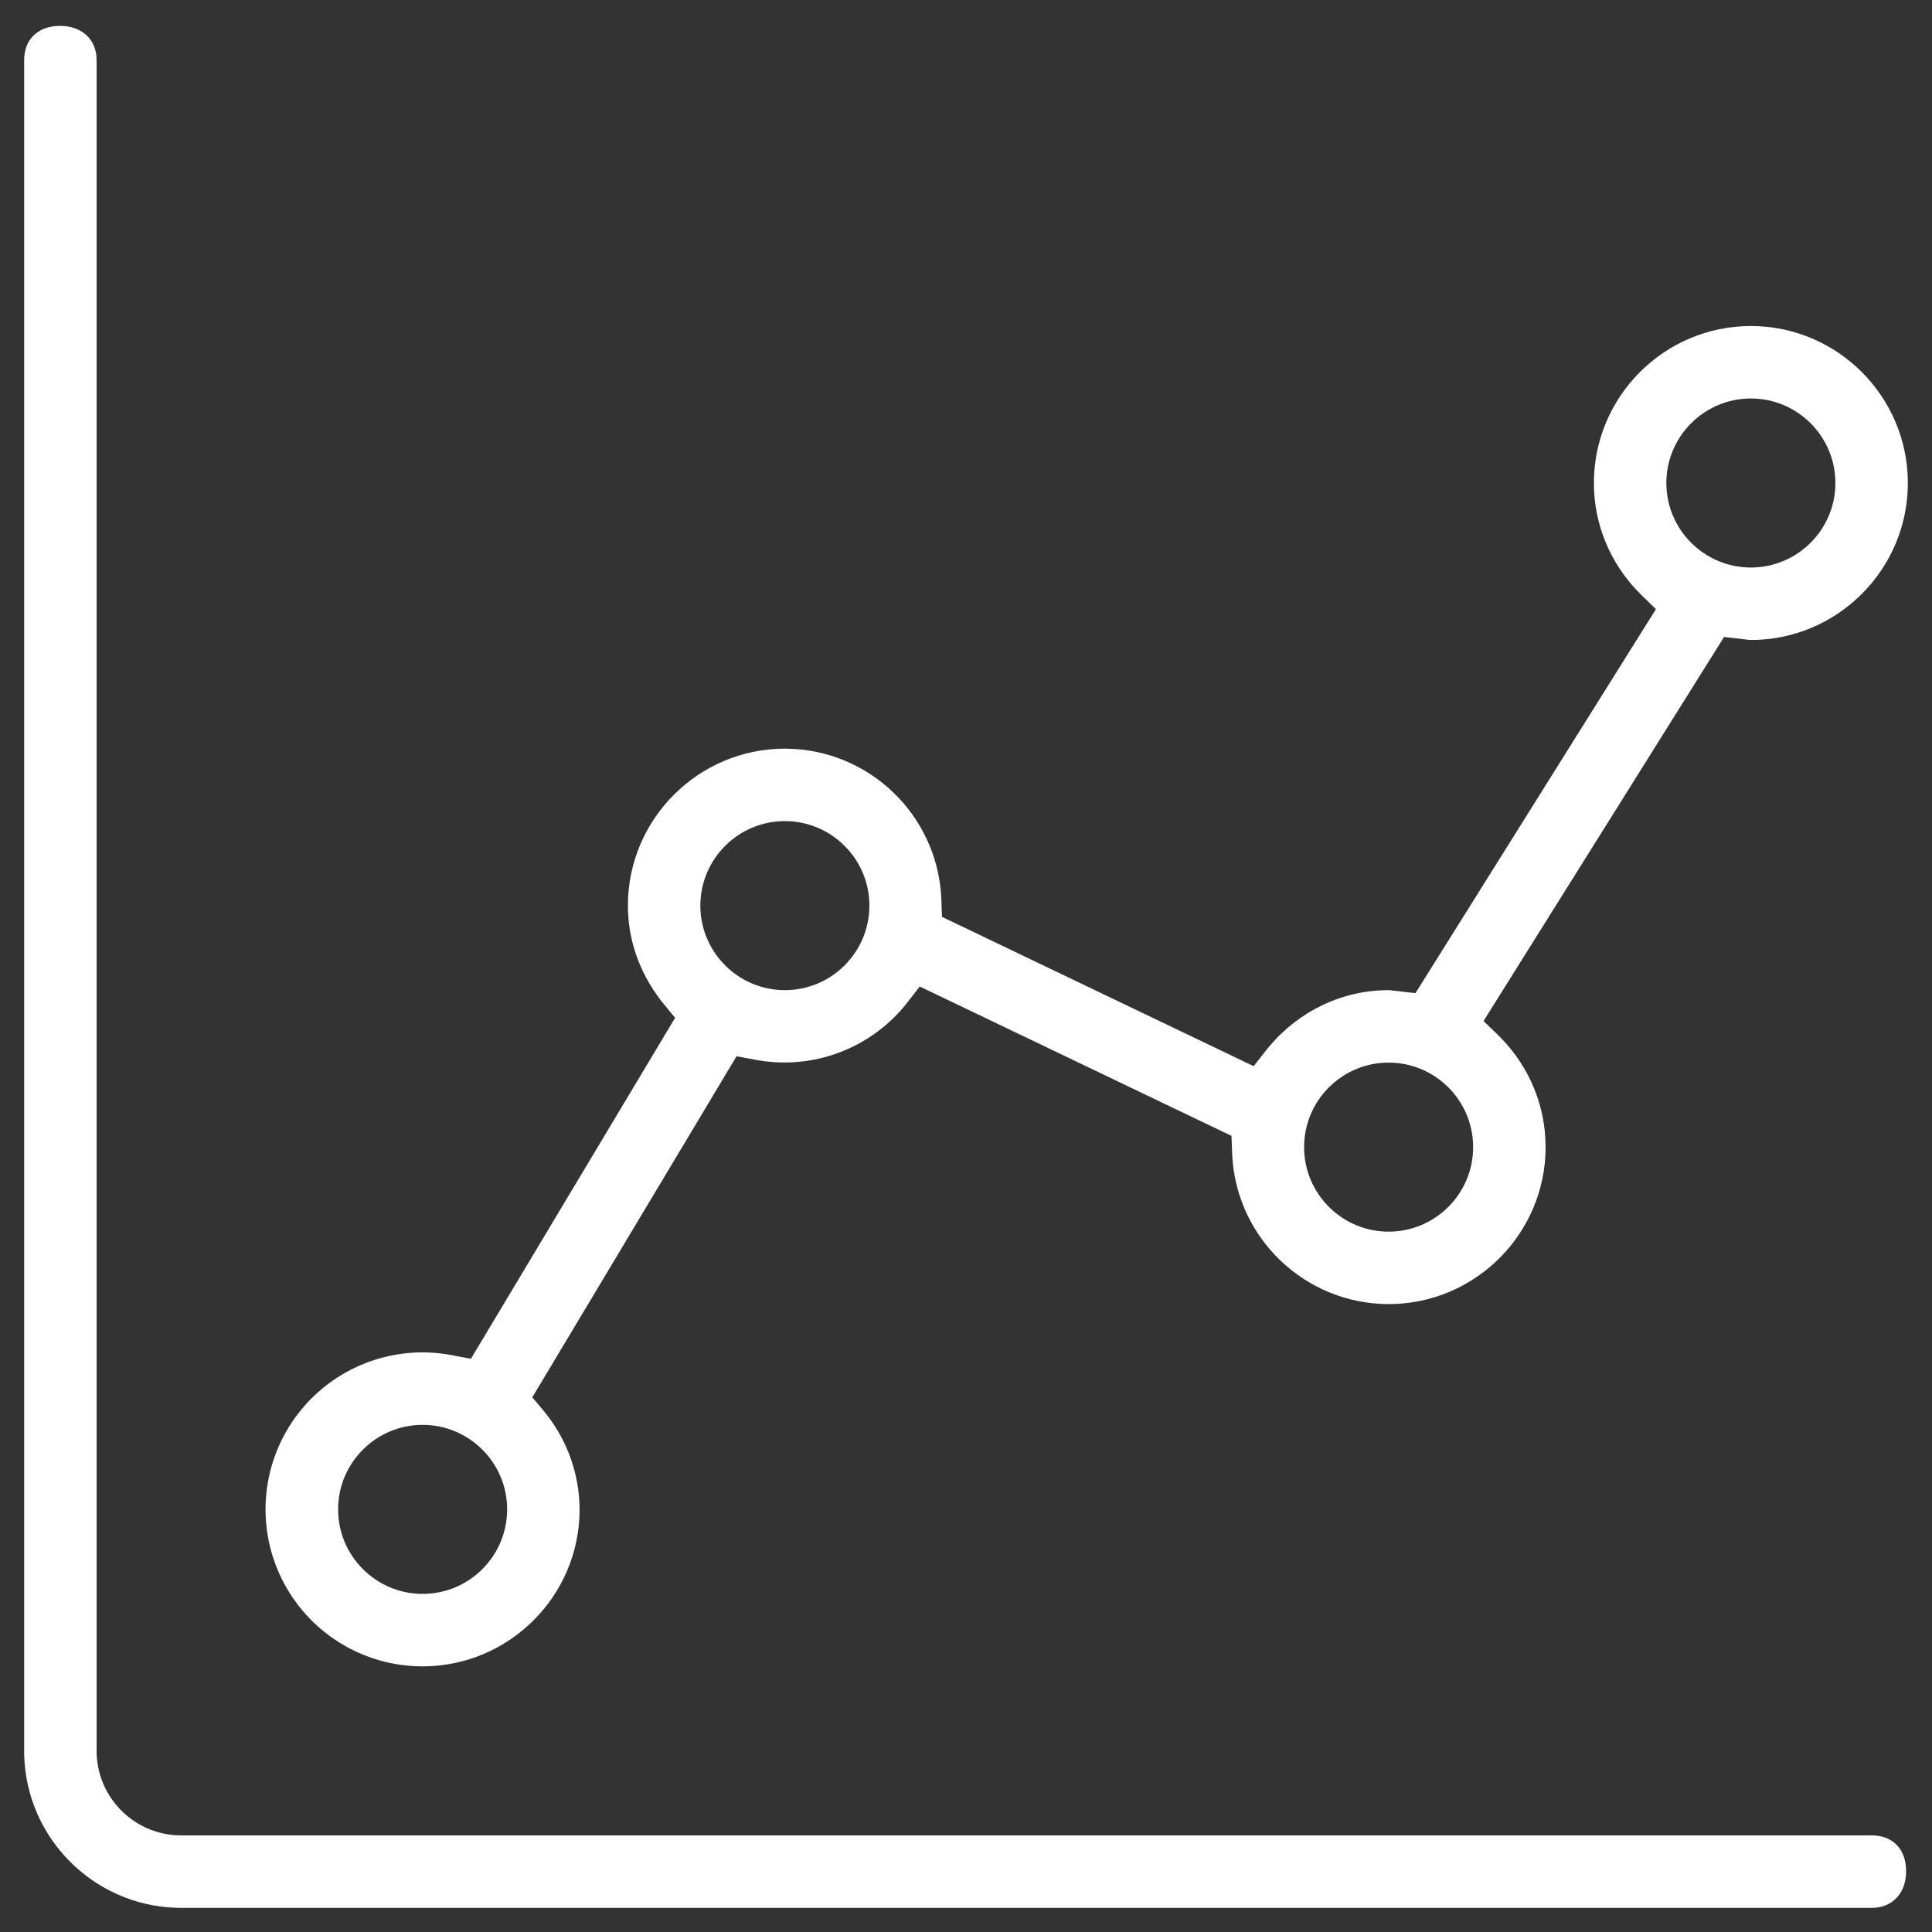 <?xml version="1.0" encoding="UTF-8"?>
<svg width="100px" height="100px" viewBox="0 0 100 100" version="1.1" xmlns="http://www.w3.org/2000/svg" xmlns:xlink="http://www.w3.org/1999/xlink">
    <rect x="0" y="0" width="100" height="100" fill="#333333" stroke="none"/>
    <title>Enhanced Sales Insights</title>
    <g id="Enhanced-Sales-Insights" stroke="none" stroke-width="1" fill="none" fill-rule="evenodd">
        <g id="svgexport-17-(48)" transform="translate(1, 1)" fill="#FFFFFF" fill-rule="nonzero">
            <path d="M2.065,0.34 C1.038,0.357 0.324,0.945 0.255,1.961 L0.25,2.125 L0.25,89.607 L0.253,89.86 C0.376,94.155 3.847,97.615 8.123,97.746 L8.375,97.75 L95.842,97.75 L96.008,97.746 C97.043,97.691 97.677,96.895 97.661,95.814 C97.646,94.788 97.059,94.074 96.039,94.005 L95.875,94 L8.34,94 L8.128,93.993 C5.89,93.867 4.111,92.06 4.005,89.835 L4,89.625 L4,2.159 L3.995,1.974 L3.981,1.829 C3.869,0.994 3.251,0.454 2.396,0.356 L2.233,0.343 L2.065,0.34 Z M89.625,15.875 C85.147,15.875 81.5,19.522 81.5,24 C81.5,26.118 82.326,28.107 83.774,29.612 L83.985,29.824 L84.712,30.528 L72.264,50.405 L70.95,50.254 L70.875,50.25 C68.47,50.25 66.244,51.329 64.698,53.163 L64.508,53.397 L63.889,54.186 L47.757,46.457 L47.72,45.45 C47.497,41.146 43.942,37.759 39.625,37.75 C35.147,37.75 31.5,41.397 31.5,45.875 C31.5,47.64 32.095,49.322 33.175,50.739 L33.383,51.002 L33.944,51.682 L23.375,69.33 L22.231,69.115 C19.275,68.612 16.278,69.78 14.441,72.156 C12.545,74.608 12.21,77.926 13.577,80.708 C14.944,83.49 17.774,85.252 20.875,85.25 C25.353,85.25 29,81.603 29,77.131 C28.992,75.366 28.404,73.656 27.33,72.264 L27.123,72.006 L26.552,71.324 L37.124,53.672 L38.264,53.883 C41.101,54.36 43.973,53.288 45.806,51.084 L45.986,50.86 L46.604,50.061 L62.743,57.793 L62.78,58.8 C63.003,63.104 66.558,66.491 70.875,66.5 C75.353,66.5 79,62.853 79,58.375 C79,56.257 78.174,54.268 76.726,52.763 L76.515,52.551 L75.788,51.847 L88.236,31.97 L89.551,32.121 L89.625,32.125 C94.103,32.125 97.75,28.478 97.75,24 C97.75,19.522 94.103,15.875 89.625,15.875 Z M20.875,72.75 C23.287,72.75 25.25,74.713 25.25,77.125 C25.25,79.537 23.287,81.5 20.875,81.5 C18.463,81.5 16.5,79.537 16.5,77.125 C16.5,74.713 18.463,72.75 20.875,72.75 Z M70.875,54 C73.287,54 75.25,55.963 75.25,58.375 C75.25,60.787 73.287,62.75 70.875,62.75 C68.463,62.75 66.5,60.787 66.5,58.375 C66.5,55.963 68.463,54 70.875,54 Z M39.625,41.5 C42.037,41.5 44,43.463 44,45.875 C44,48.287 42.037,50.25 39.625,50.25 C37.213,50.25 35.25,48.287 35.25,45.875 C35.25,43.463 37.213,41.5 39.625,41.5 Z M89.625,19.625 C92.037,19.625 94,21.588 94,24 C94,26.412 92.037,28.375 89.625,28.375 C87.213,28.375 85.25,26.412 85.25,24 C85.25,21.588 87.213,19.625 89.625,19.625 Z" id="Combined-Shape"></path>
        </g>
    </g>
</svg>